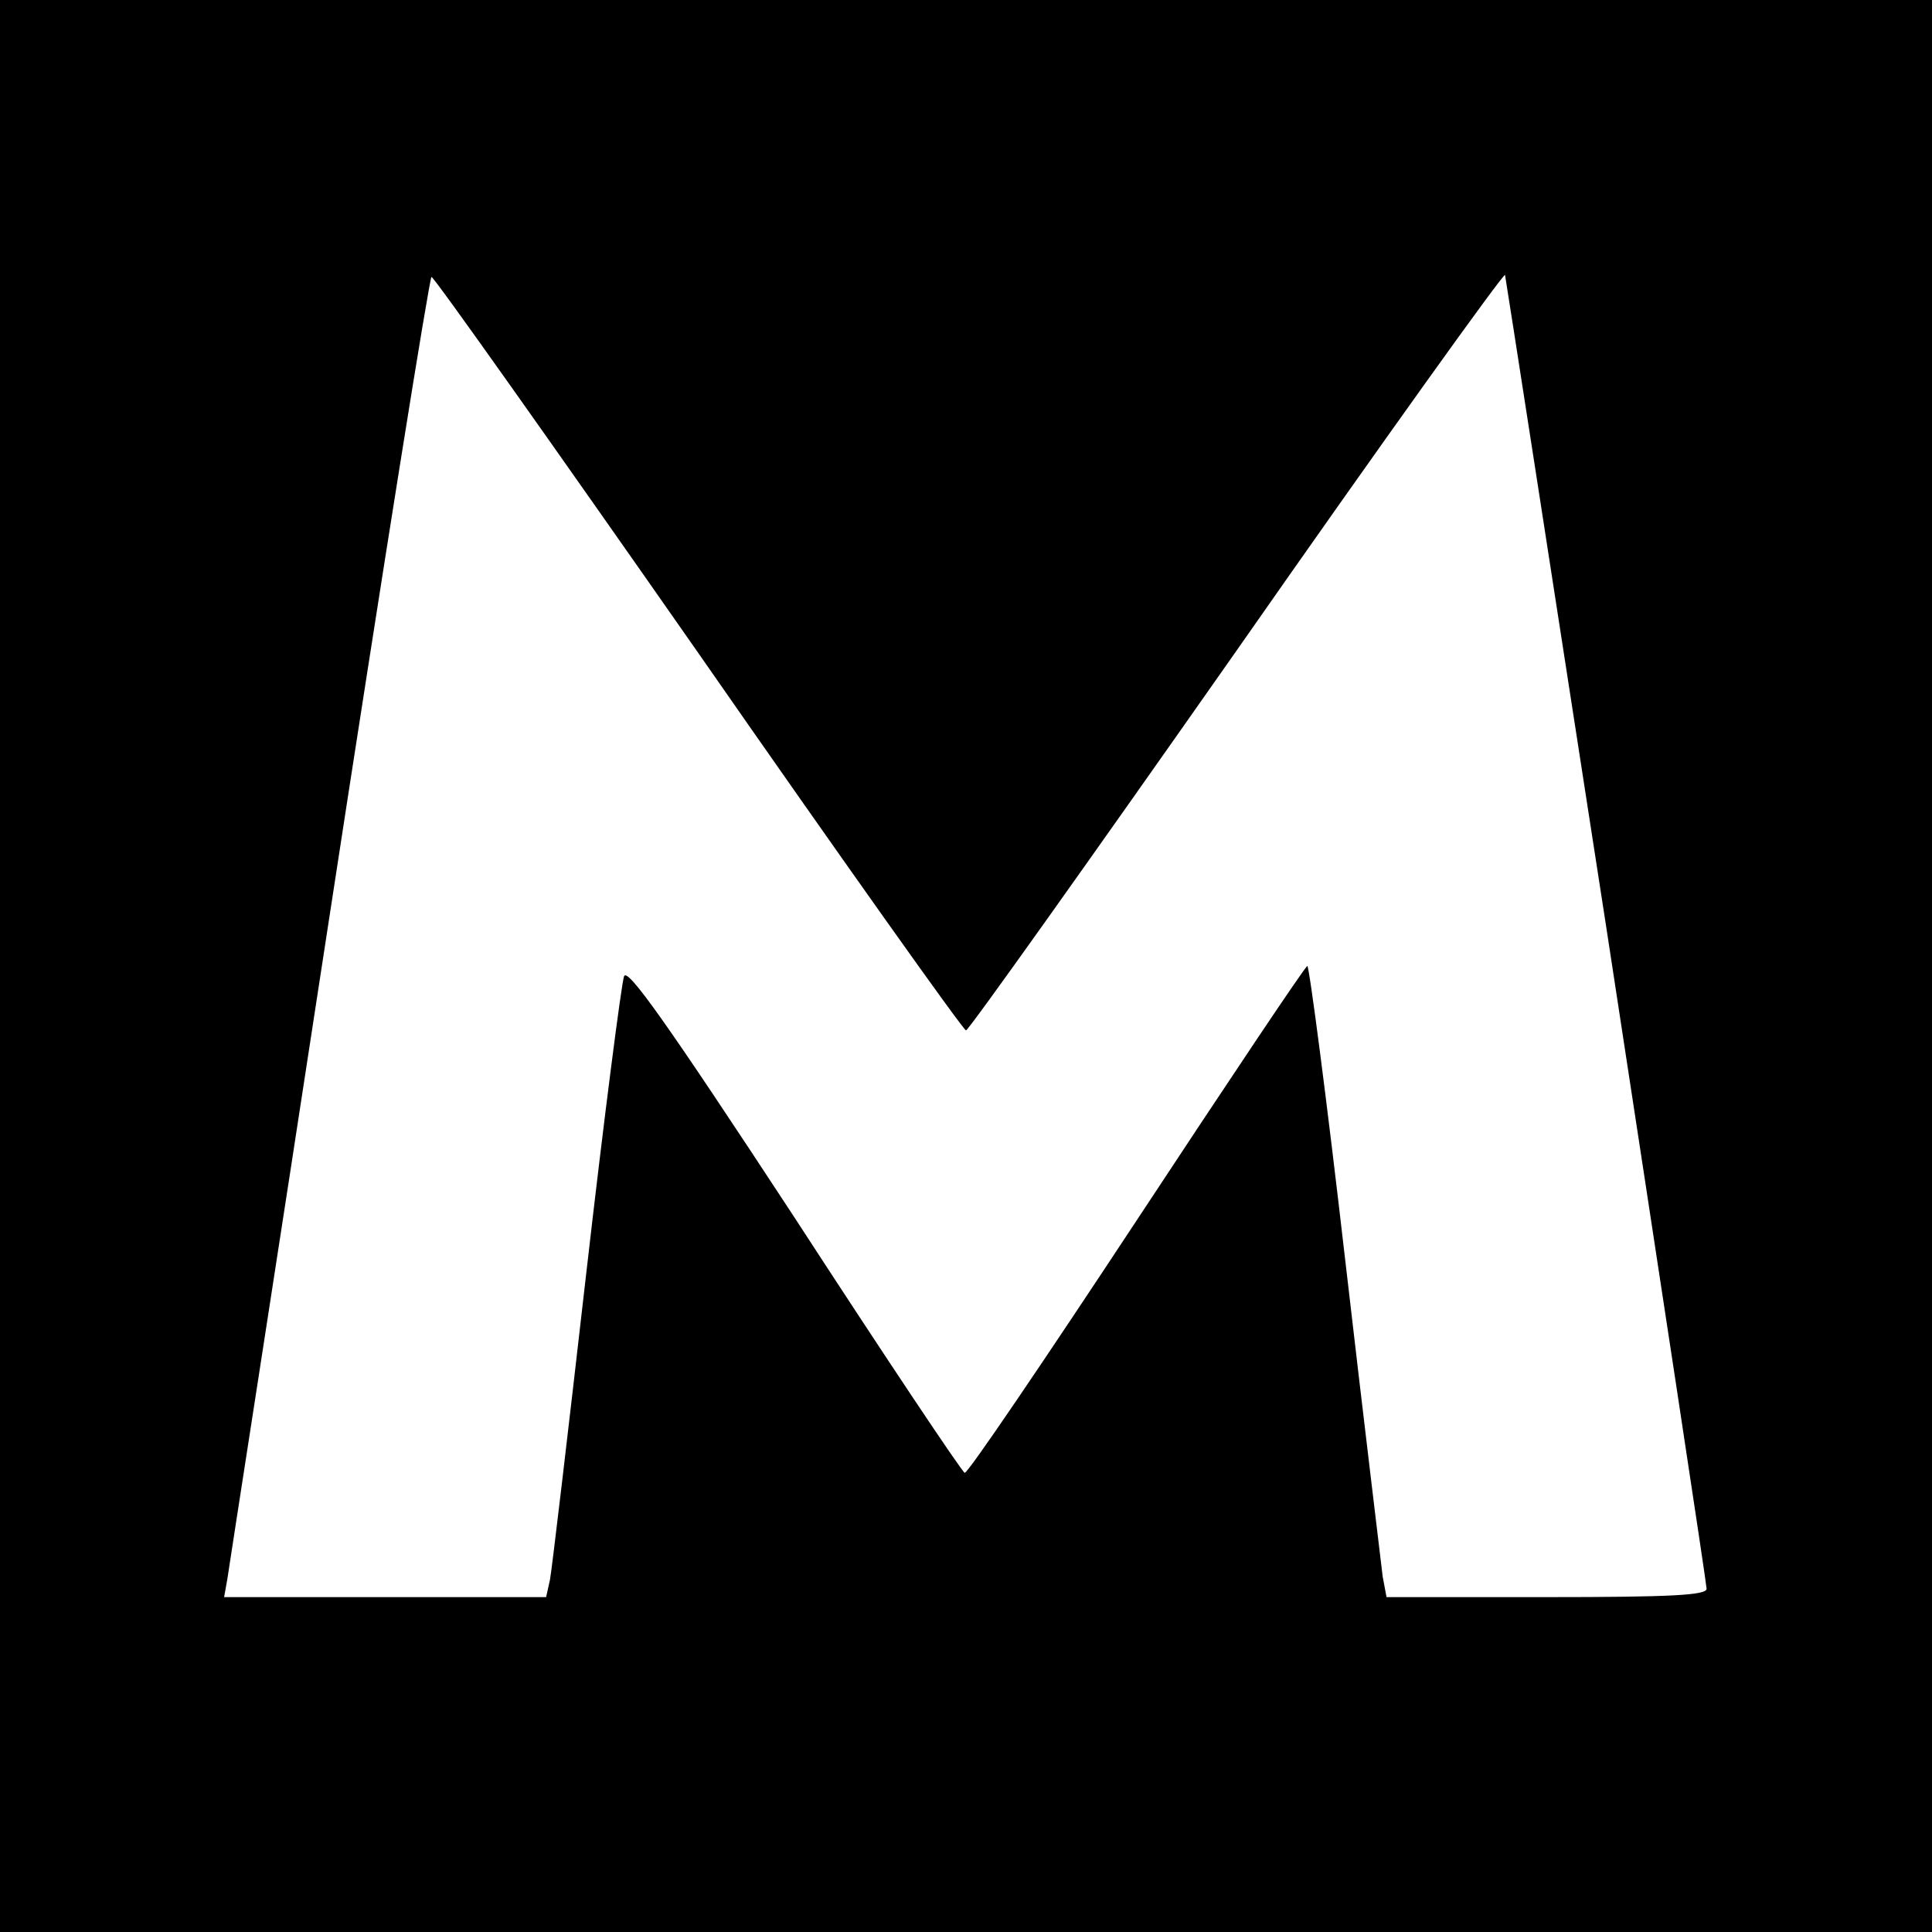 <?xml version="1.0" standalone="no"?>
<!DOCTYPE svg PUBLIC "-//W3C//DTD SVG 20010904//EN"
 "http://www.w3.org/TR/2001/REC-SVG-20010904/DTD/svg10.dtd">
<svg version="1.0" xmlns="http://www.w3.org/2000/svg"
 width="300pt" height="300pt" viewBox="0 0 300 300"
 preserveAspectRatio="xMidYMid meet">
<g transform="translate(0,300) scale(0.1,-0.1)"
fill="#000000" stroke="none">
<path d="M0 1500 l0 -1500 1500 0 1500 0 0 1500 0 1500 -1500 0 -1500 0 0
-1500z m2495 55 c85 -555 155 -1015 155 -1022 0 -10 -54 -13 -249 -13 l-248 0
-6 32 c-2 18 -29 239 -58 490 -29 252 -56 458 -59 458 -3 0 -122 -178 -265
-395 -143 -217 -263 -394 -267 -392 -4 1 -123 179 -264 396 -202 308 -260 389
-265 375 -4 -11 -31 -219 -59 -464 -28 -245 -53 -457 -56 -473 l-6 -27 -250 0
-250 0 5 28 c2 15 74 476 158 1025 84 548 156 997 159 997 4 0 190 -263 415
-585 224 -322 411 -585 415 -585 4 0 193 266 421 591 227 325 415 587 416 582
1 -4 72 -462 158 -1018z"/>
</g>
</svg>
